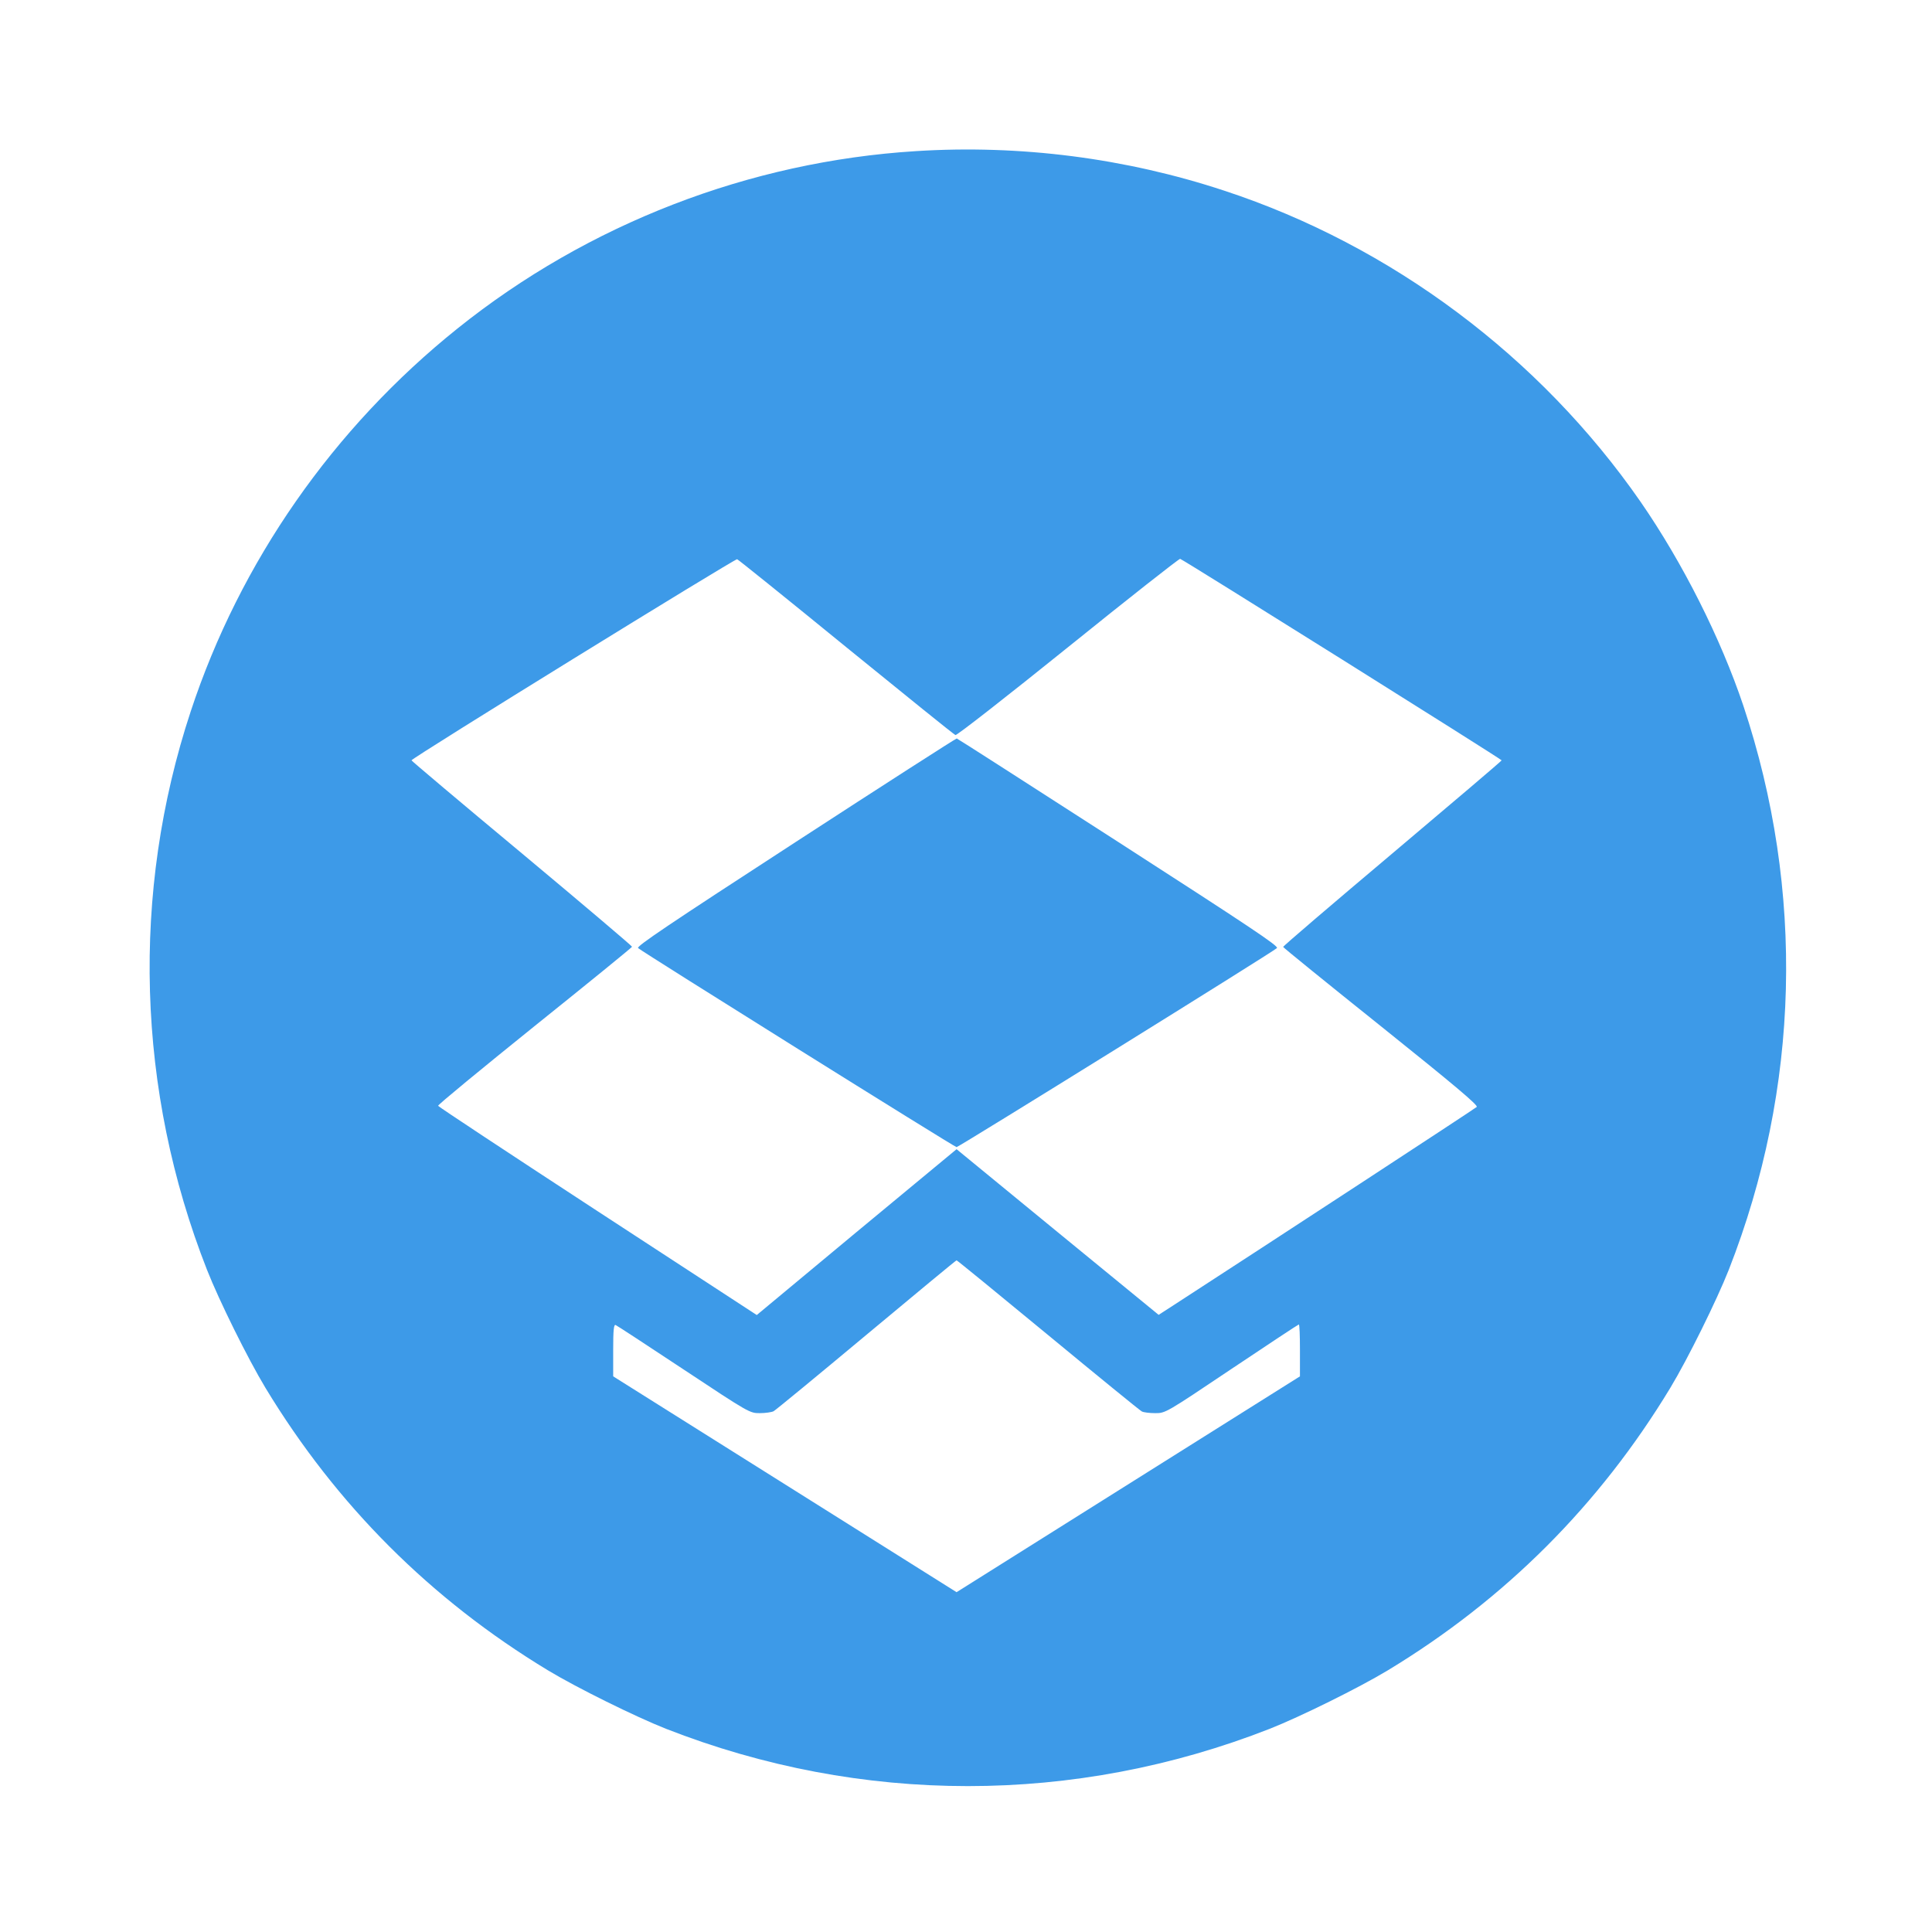 <?xml version="1.0" ?><svg height="1024" preserveAspectRatio="xMidYMid meet" width="1024" xmlns="http://www.w3.org/2000/svg"><g><title/><rect fill="none" height="402" id="canvas_background" width="582" x="-1" y="-1"/></g><g><title/><g fill="#000000" id="svg_1" transform="translate(0,1024) scale(0.1,-0.1) "><path d="m4855,9439c-884,-55 -1739,-386 -2430,-940c-659,-528 -1153,-1237 -1414,-2029c-318,-963 -287,-2010 86,-2960c64,-163 217,-472 310,-626c376,-621 876,-1121 1497,-1497c154,-93 464,-246 626,-310c1034,-405 2166,-405 3200,0c162,64 472,217 626,310c621,376 1121,876 1497,1497c93,154 246,464 310,626c377,962 404,2009 77,2990c-120,357 -321,757 -545,1081c-533,768 -1320,1357 -2205,1648c-523,173 -1083,245 -1635,210zm-370,-2629c311,-253 571,-463 579,-466c7,-3 273,205 597,466c321,259 588,469 594,468c16,-4 1704,-1062 1704,-1068c0,-3 -261,-225 -580,-494c-318,-268 -579,-491 -578,-495c0,-3 234,-193 519,-421c393,-315 515,-418 507,-427c-9,-9 -1101,-723 -1604,-1049l-82,-53l-536,439l-535,439l-530,-439l-529,-440l-843,550c-464,303 -844,554 -846,559c-2,5 229,195 512,423c283,227 515,416 516,420c0,4 -263,227 -584,495c-322,268 -585,490 -585,493c-1,11 1715,1070 1726,1066c7,-3 267,-212 578,-466zm1070,-3646c264,-218 487,-400 497,-405c9,-5 41,-9 71,-9c54,0 55,0 405,235c193,129 353,235 356,235c4,0 6,-62 6,-137l0,-138l-910,-572l-910,-572l-910,572l-910,572l0,139c0,106 3,137 13,133c6,-2 169,-109 361,-236c347,-230 350,-231 403,-231c30,0 63,5 73,10c11,6 232,188 492,405c260,217 475,395 478,395c3,0 221,-178 485,-396z" fill="#3d9ae8" id="svg_2"/><path d="m4217,5777c-676,-439 -845,-553 -835,-562c22,-20 1677,-1055 1688,-1055c11,0 1678,1035 1698,1055c11,10 -144,113 -839,561c-469,302 -855,550 -858,550c-3,1 -388,-246 -854,-549z" fill="#3d9ae8" id="svg_3"/></g></g></svg>
